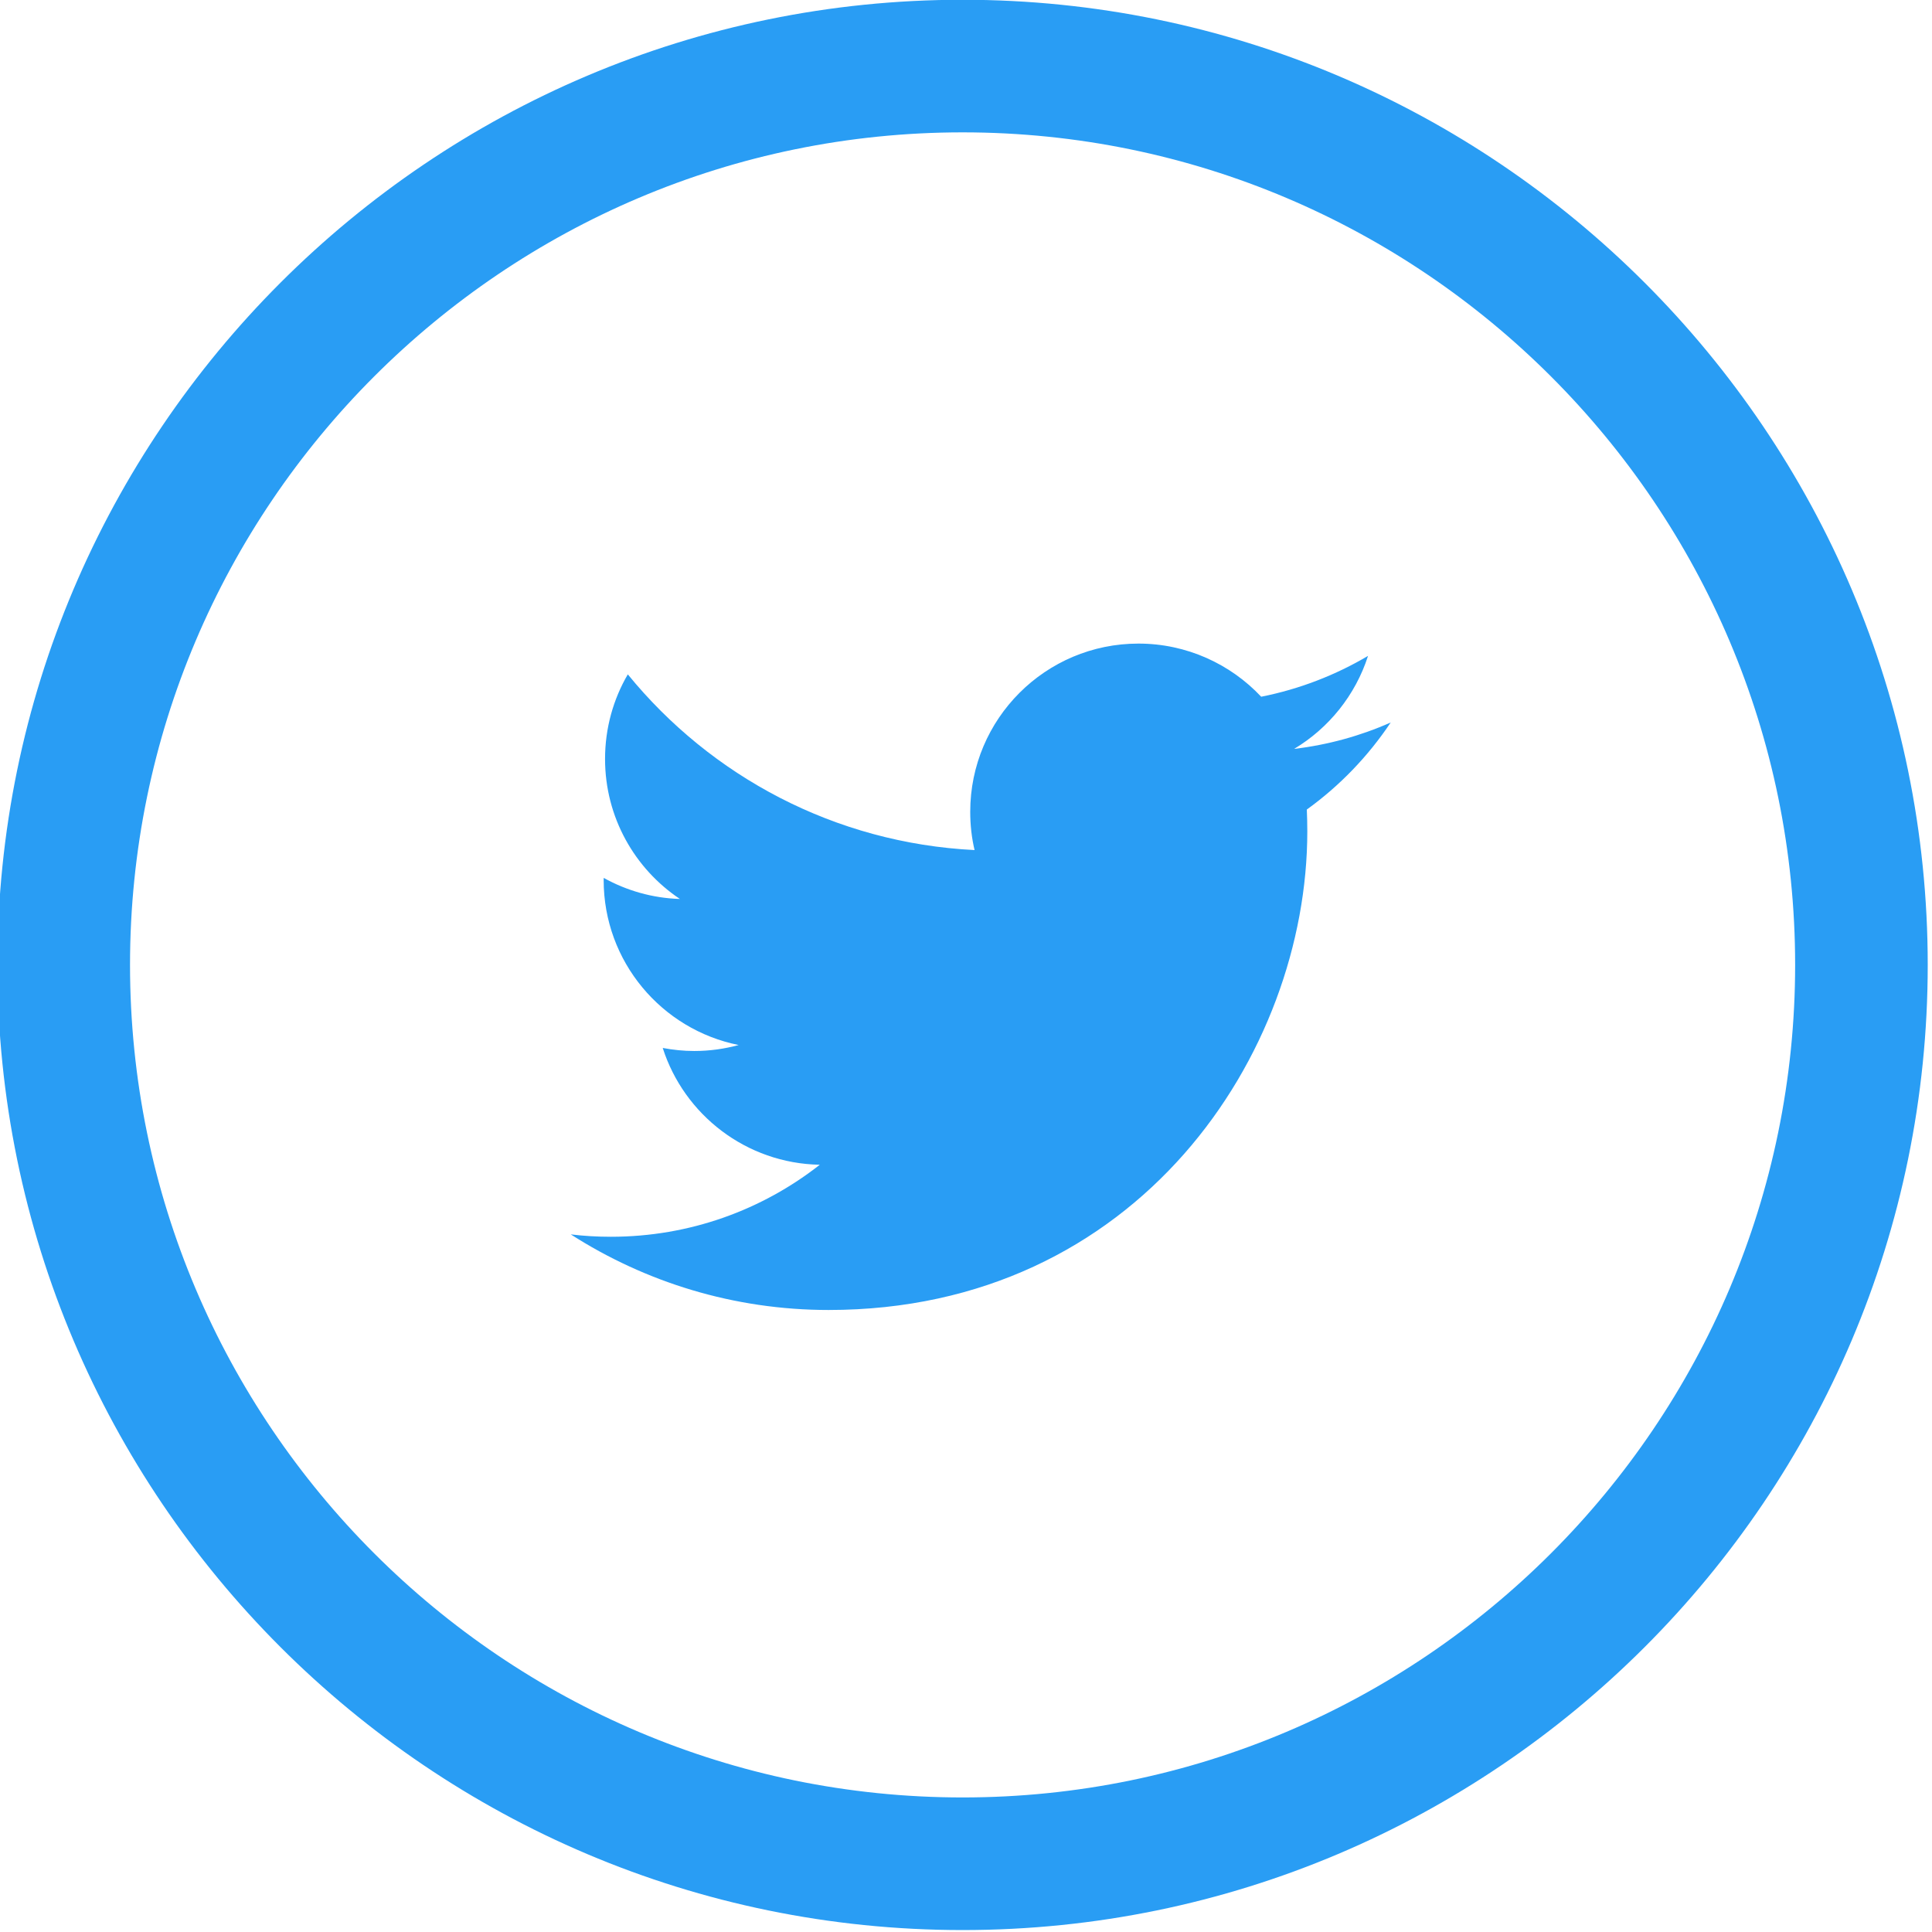 <?xml version="1.0" encoding="UTF-8" standalone="no"?>
<!-- Created with Inkscape (http://www.inkscape.org/) -->

<svg
   xmlns:dc="http://purl.org/dc/elements/1.1/"
   xmlns:cc="http://creativecommons.org/ns#"
   xmlns:rdf="http://www.w3.org/1999/02/22-rdf-syntax-ns#"
   xmlns:svg="http://www.w3.org/2000/svg"
   xmlns="http://www.w3.org/2000/svg"
   xmlns:sodipodi="http://sodipodi.sourceforge.net/DTD/sodipodi-0.dtd"
   xmlns:inkscape="http://www.inkscape.org/namespaces/inkscape"
   width="6.773mm"
   height="6.773mm"
   viewBox="0 0 24 24"
   id="svg4823"
   version="1.1"
   inkscape:version="0.91 r13725"
   sodipodi:docname="ico_tw.svg">
  <defs
     id="defs4825" />
  <sodipodi:namedview
     id="base"
     pagecolor="#ffffff"
     bordercolor="#666666"
     borderopacity="1.0"
     inkscape:pageopacity="0.0"
     inkscape:pageshadow="2"
     inkscape:zoom="0.35"
     inkscape:cx="-991.79643"
     inkscape:cy="-75.36785"
     inkscape:document-units="px"
     inkscape:current-layer="layer1"
     showgrid="false"
     fit-margin-top="0"
     fit-margin-left="0"
     fit-margin-right="0"
     fit-margin-bottom="0"
     inkscape:window-width="1920"
     inkscape:window-height="992"
     inkscape:window-x="0"
     inkscape:window-y="27"
     inkscape:window-maximized="1" />
  <g
     inkscape:label="Layer 1"
     inkscape:groupmode="layer"
     id="layer1"
     transform="translate(176.061,-432.994)">
    <g
       transform="matrix(0.287,0,0,0.287,-212.75,429.626)"
       id="g3">
      <path
         style="fill:#299df4"
         inkscape:connector-curvature="0"
         d="m 187.05,40.124 c -1.409,0.833 -2.966,1.439 -4.625,1.768 -1.329,-1.414 -3.224,-2.3 -5.313,-2.3 -4.022,0 -7.281,3.259 -7.281,7.281 0,0.569 0.062,1.127 0.188,1.656 -6.051,-0.301 -11.416,-3.199 -15.009,-7.605 -0.628,1.076 -0.985,2.328 -0.985,3.662 0,2.523 1.285,4.754 3.24,6.06 -1.195,-0.037 -2.315,-0.366 -3.298,-0.912 -0.002,0.03 -0.002,0.062 -0.002,0.095 0,3.525 2.509,6.471 5.843,7.138 -0.613,0.168 -1.255,0.259 -1.92,0.259 -0.468,0 -0.924,-0.048 -1.367,-0.132 0.926,2.892 3.612,4.997 6.799,5.056 -2.49,1.953 -5.629,3.117 -9.043,3.117 -0.588,0 -1.166,-0.033 -1.736,-0.103 3.223,2.065 7.051,3.272 11.163,3.272 13.394,0 20.717,-11.097 20.717,-20.718 0,-0.315 -0.008,-0.63 -0.021,-0.943 1.422,-1.025 2.656,-2.308 3.631,-3.768 -1.305,0.578 -2.709,0.968 -4.182,1.144 1.503,-0.899 2.657,-2.33 3.201,-4.027 z"
         id="path5" />
      <path
         style="fill:#299df4"
         inkscape:connector-curvature="0"
         d="m 169.5,11.725 c -23.035,0 -41.775,18.739 -41.775,41.774 0,23.035 18.74,41.776 41.775,41.776 23.035,0 41.775,-18.741 41.775,-41.776 0,-23.035 -18.74,-41.774 -41.775,-41.774 z m 0,77.81 c -19.87,0 -36.036,-16.166 -36.036,-36.036 0,-19.87 16.166,-36.035 36.036,-36.035 19.87,0 36.036,16.165 36.036,36.035 0,19.87 -16.166,36.036 -36.036,36.036 z"
         id="path7" />
    </g>
  </g>
</svg>
